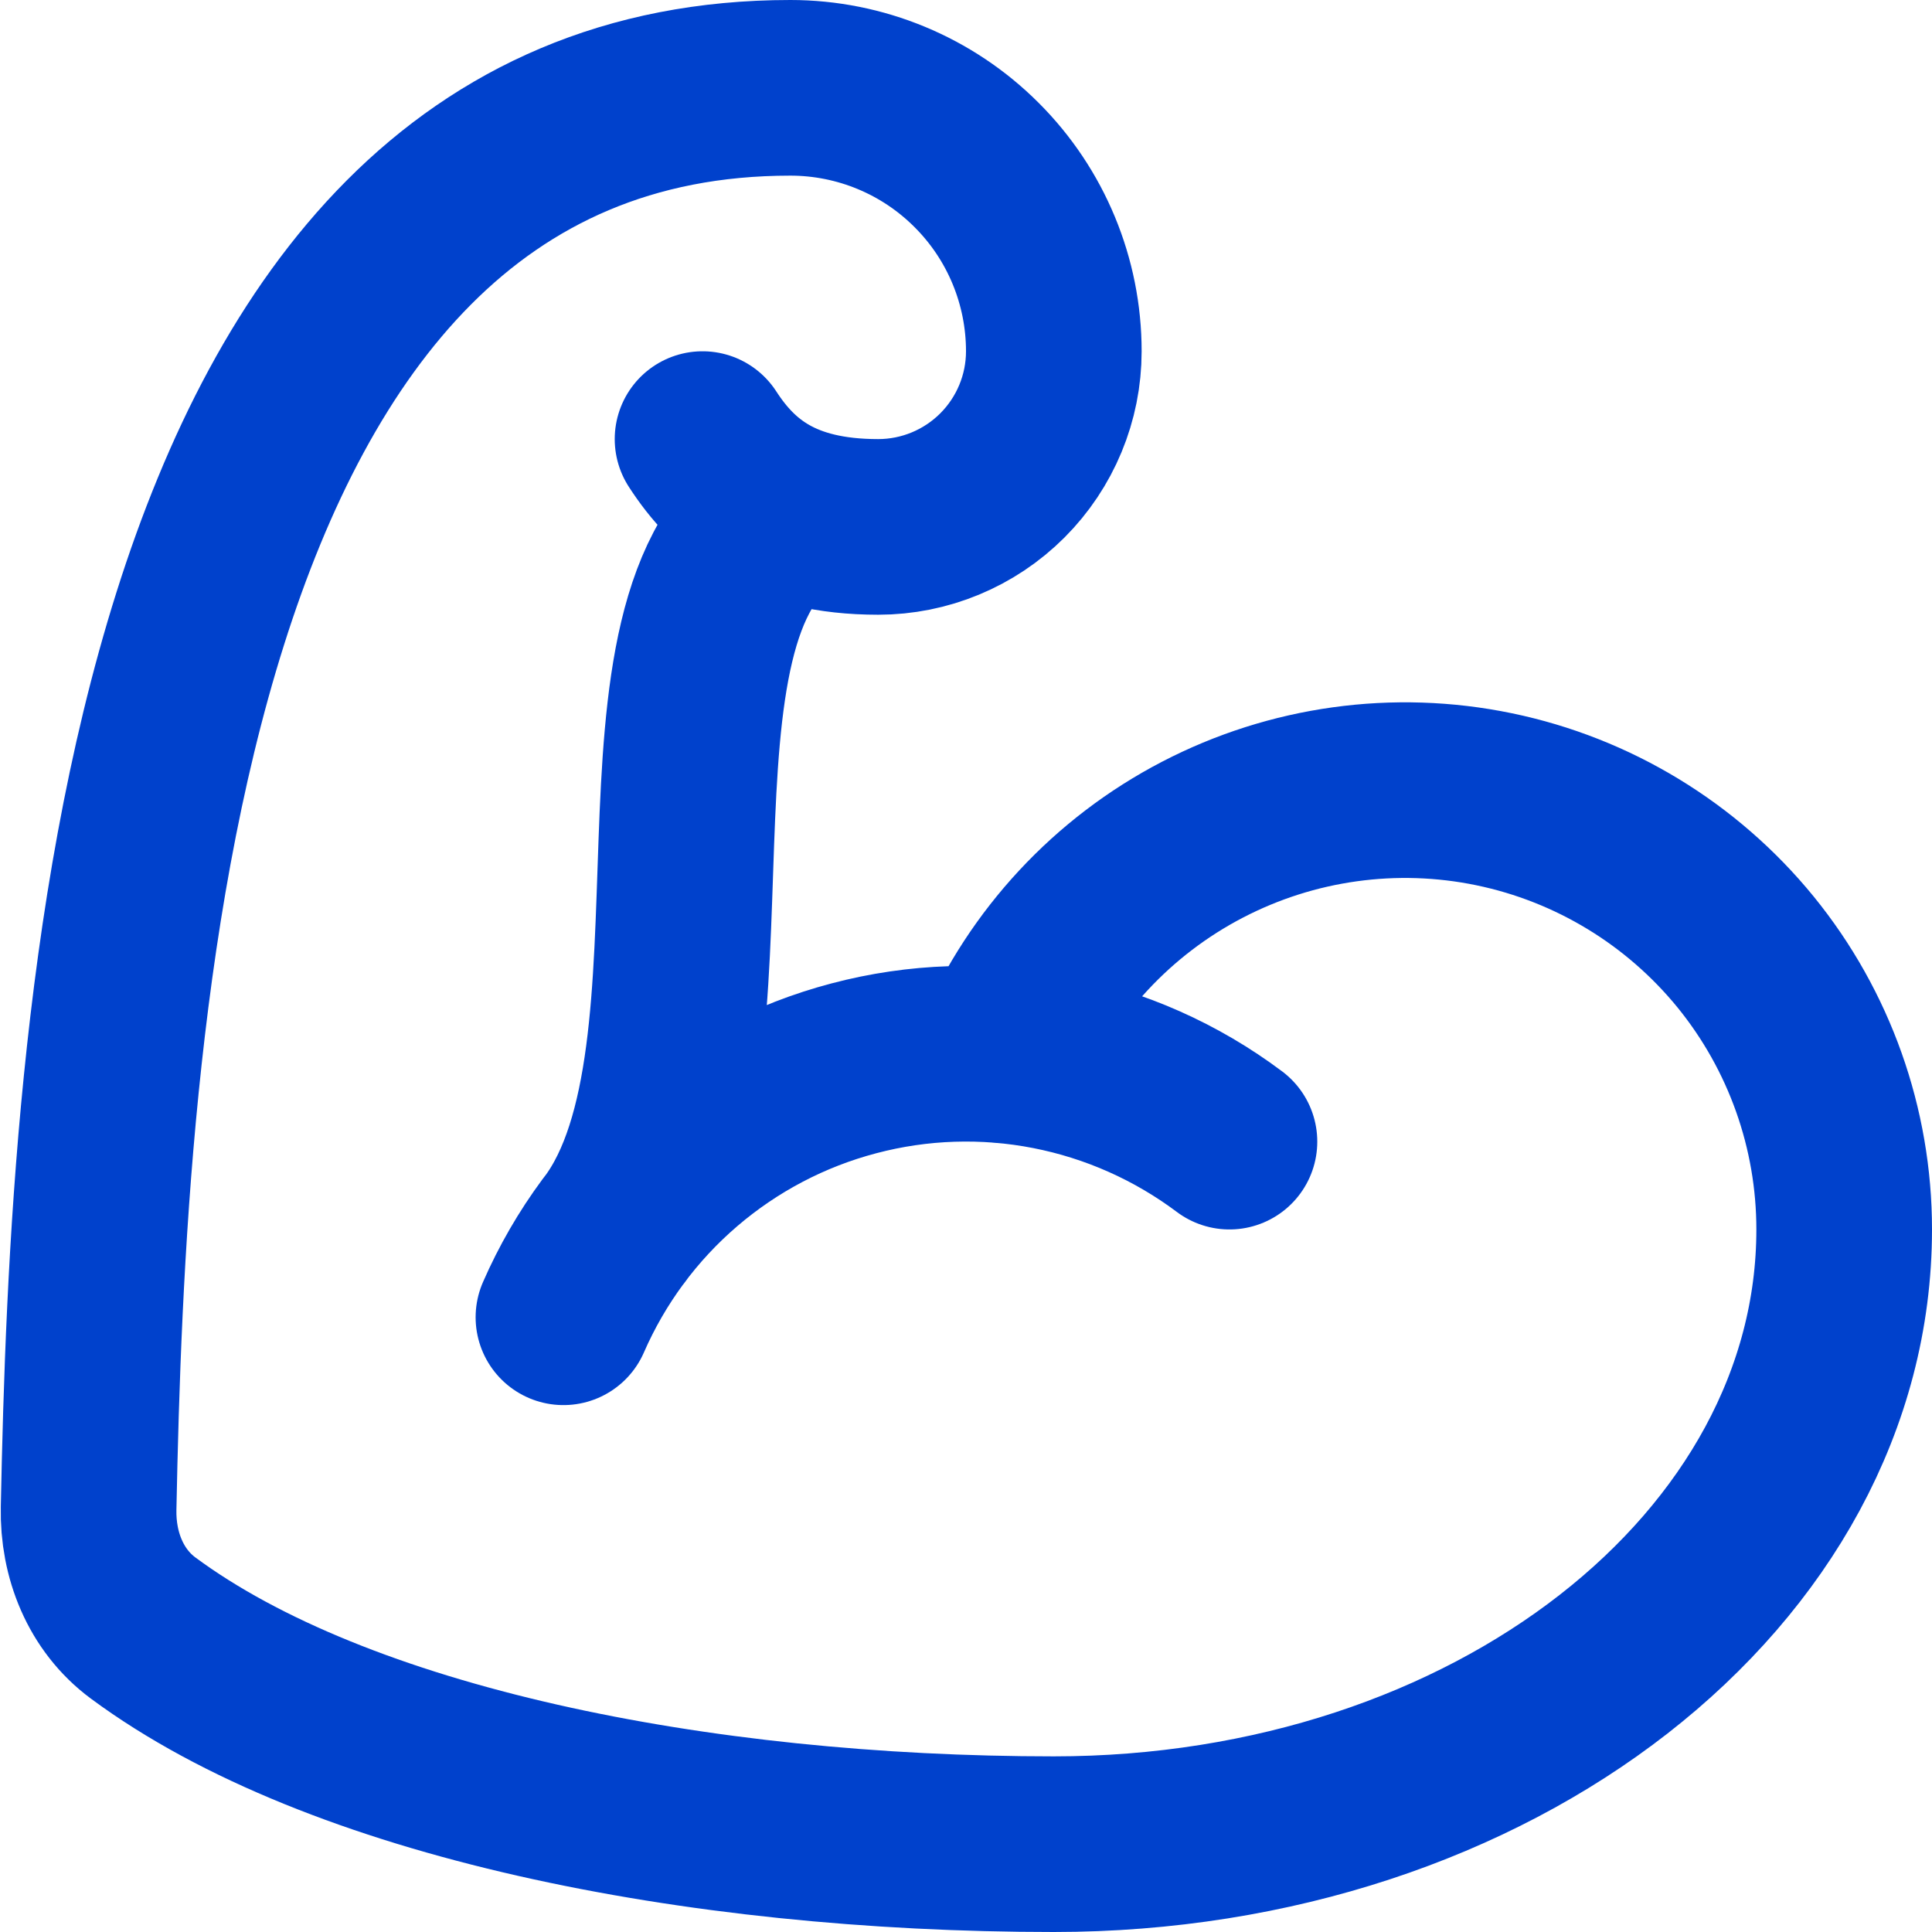 <svg width="22" height="22" viewBox="0 0 22 22" fill="none" xmlns="http://www.w3.org/2000/svg">
<path d="M11.409 12.017C11.865 10.96 12.671 10.093 13.692 9.562C14.713 9.031 15.885 8.868 17.012 9.101C18.139 9.334 19.151 9.949 19.878 10.841C20.604 11.734 21 12.849 21 14C21 17.866 17 21 12 21C7.923 21 3.847 20.18 1.629 18.538C1.203 18.222 0.998 17.706 1.009 17.176C1.118 11.723 1.627 1 9 1C9.796 1 10.559 1.316 11.121 1.879C11.684 2.441 12 3.204 12 4C12 4.53 11.789 5.039 11.414 5.414C11.039 5.789 10.53 6 10 6C8.895 6 8.36 5.556 8 5M14 13C13.396 12.547 12.698 12.237 11.958 12.092C11.217 11.947 10.454 11.972 9.724 12.165C8.994 12.357 8.318 12.712 7.745 13.203C7.172 13.694 6.718 14.308 6.416 15M8.964 5.825C7.019 6.977 8.5 12 7 14" stroke="#0041CC" stroke-width="2" stroke-linecap="round" stroke-linejoin="round"/>
</svg>
